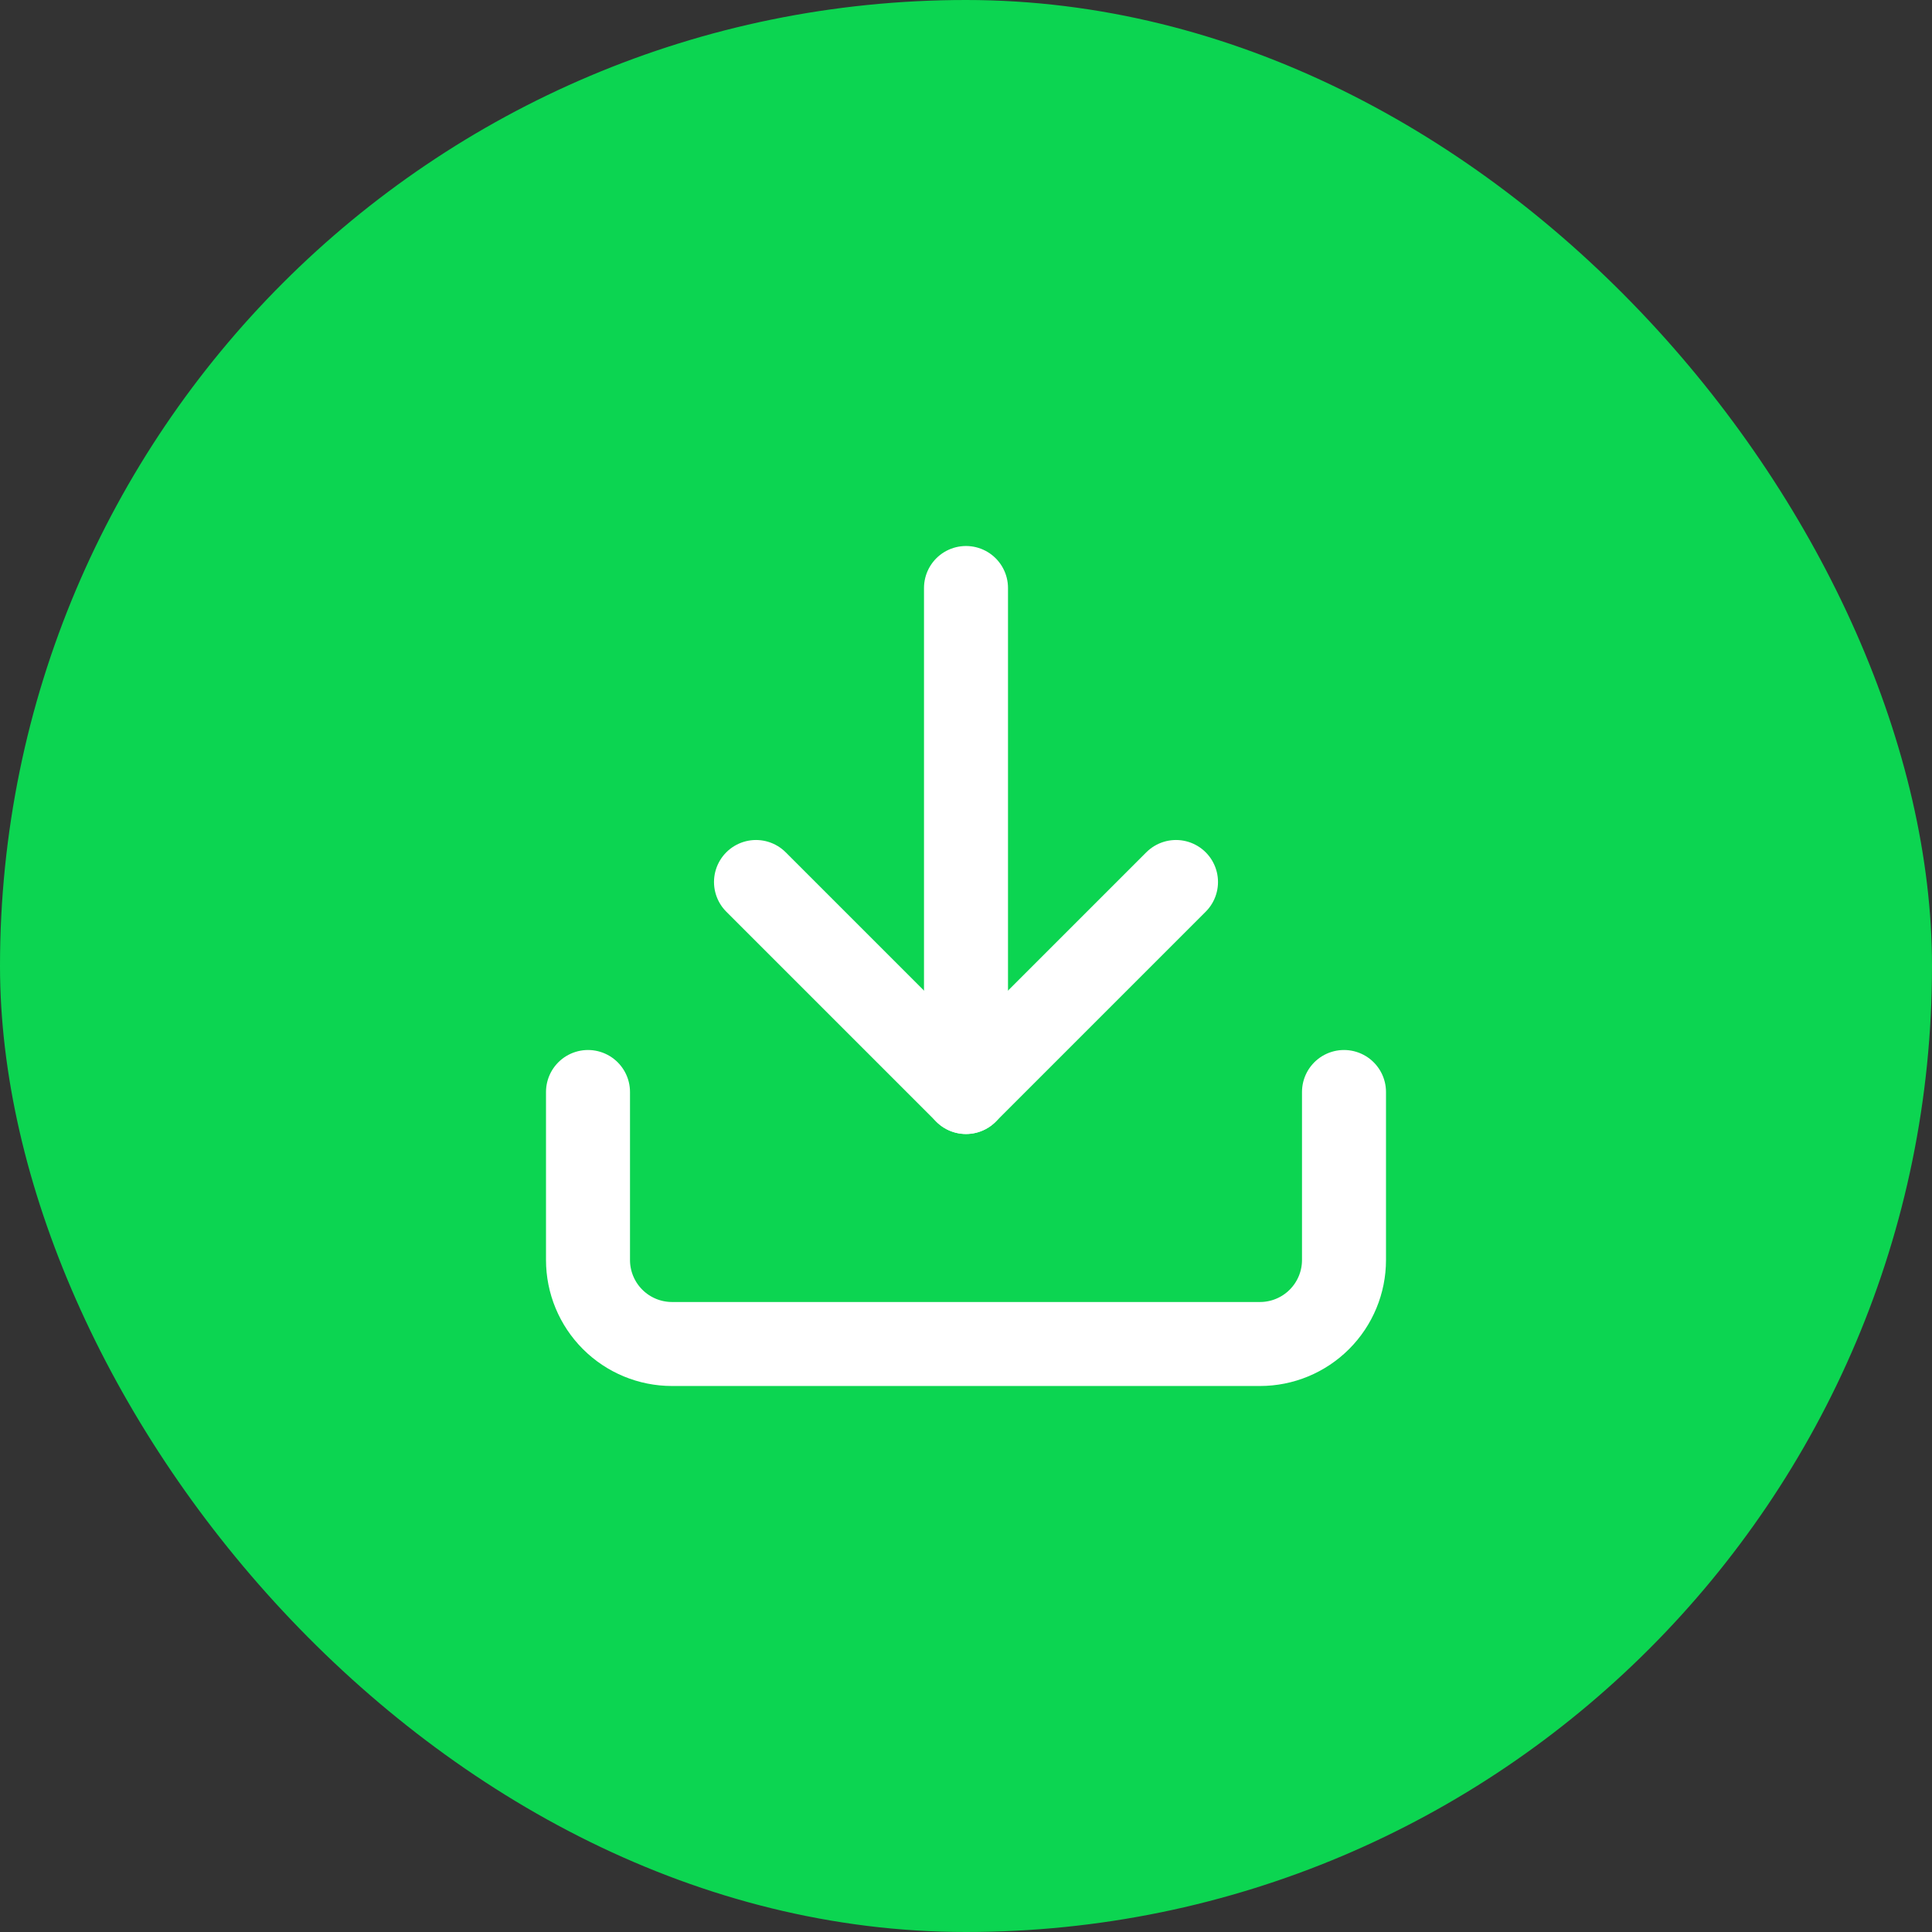 <?xml version="1.0" encoding="UTF-8"?>
<svg xmlns="http://www.w3.org/2000/svg" width="46" height="46" viewBox="0 0 46 46" fill="none">
  <rect x="0" y="0" width="46" height="46" fill="#333333" stroke="none"/>
  <rect width="46" height="46" rx="23" fill="#0CD551"></rect>
  <path d="M32 26V30C32 30.53 31.789 31.039 31.414 31.414C31.039 31.789 30.53 32 30 32H16C15.47 32 14.961 31.789 14.586 31.414C14.211 31.039 14 30.53 14 30V26" stroke="white" stroke-width="2" stroke-linecap="round" stroke-linejoin="round"></path>
  <path d="M18 21L23 26L28 21" stroke="white" stroke-width="2" stroke-linecap="round" stroke-linejoin="round"></path>
  <path d="M23 26V14" stroke="white" stroke-width="2" stroke-linecap="round" stroke-linejoin="round"></path>
</svg>
